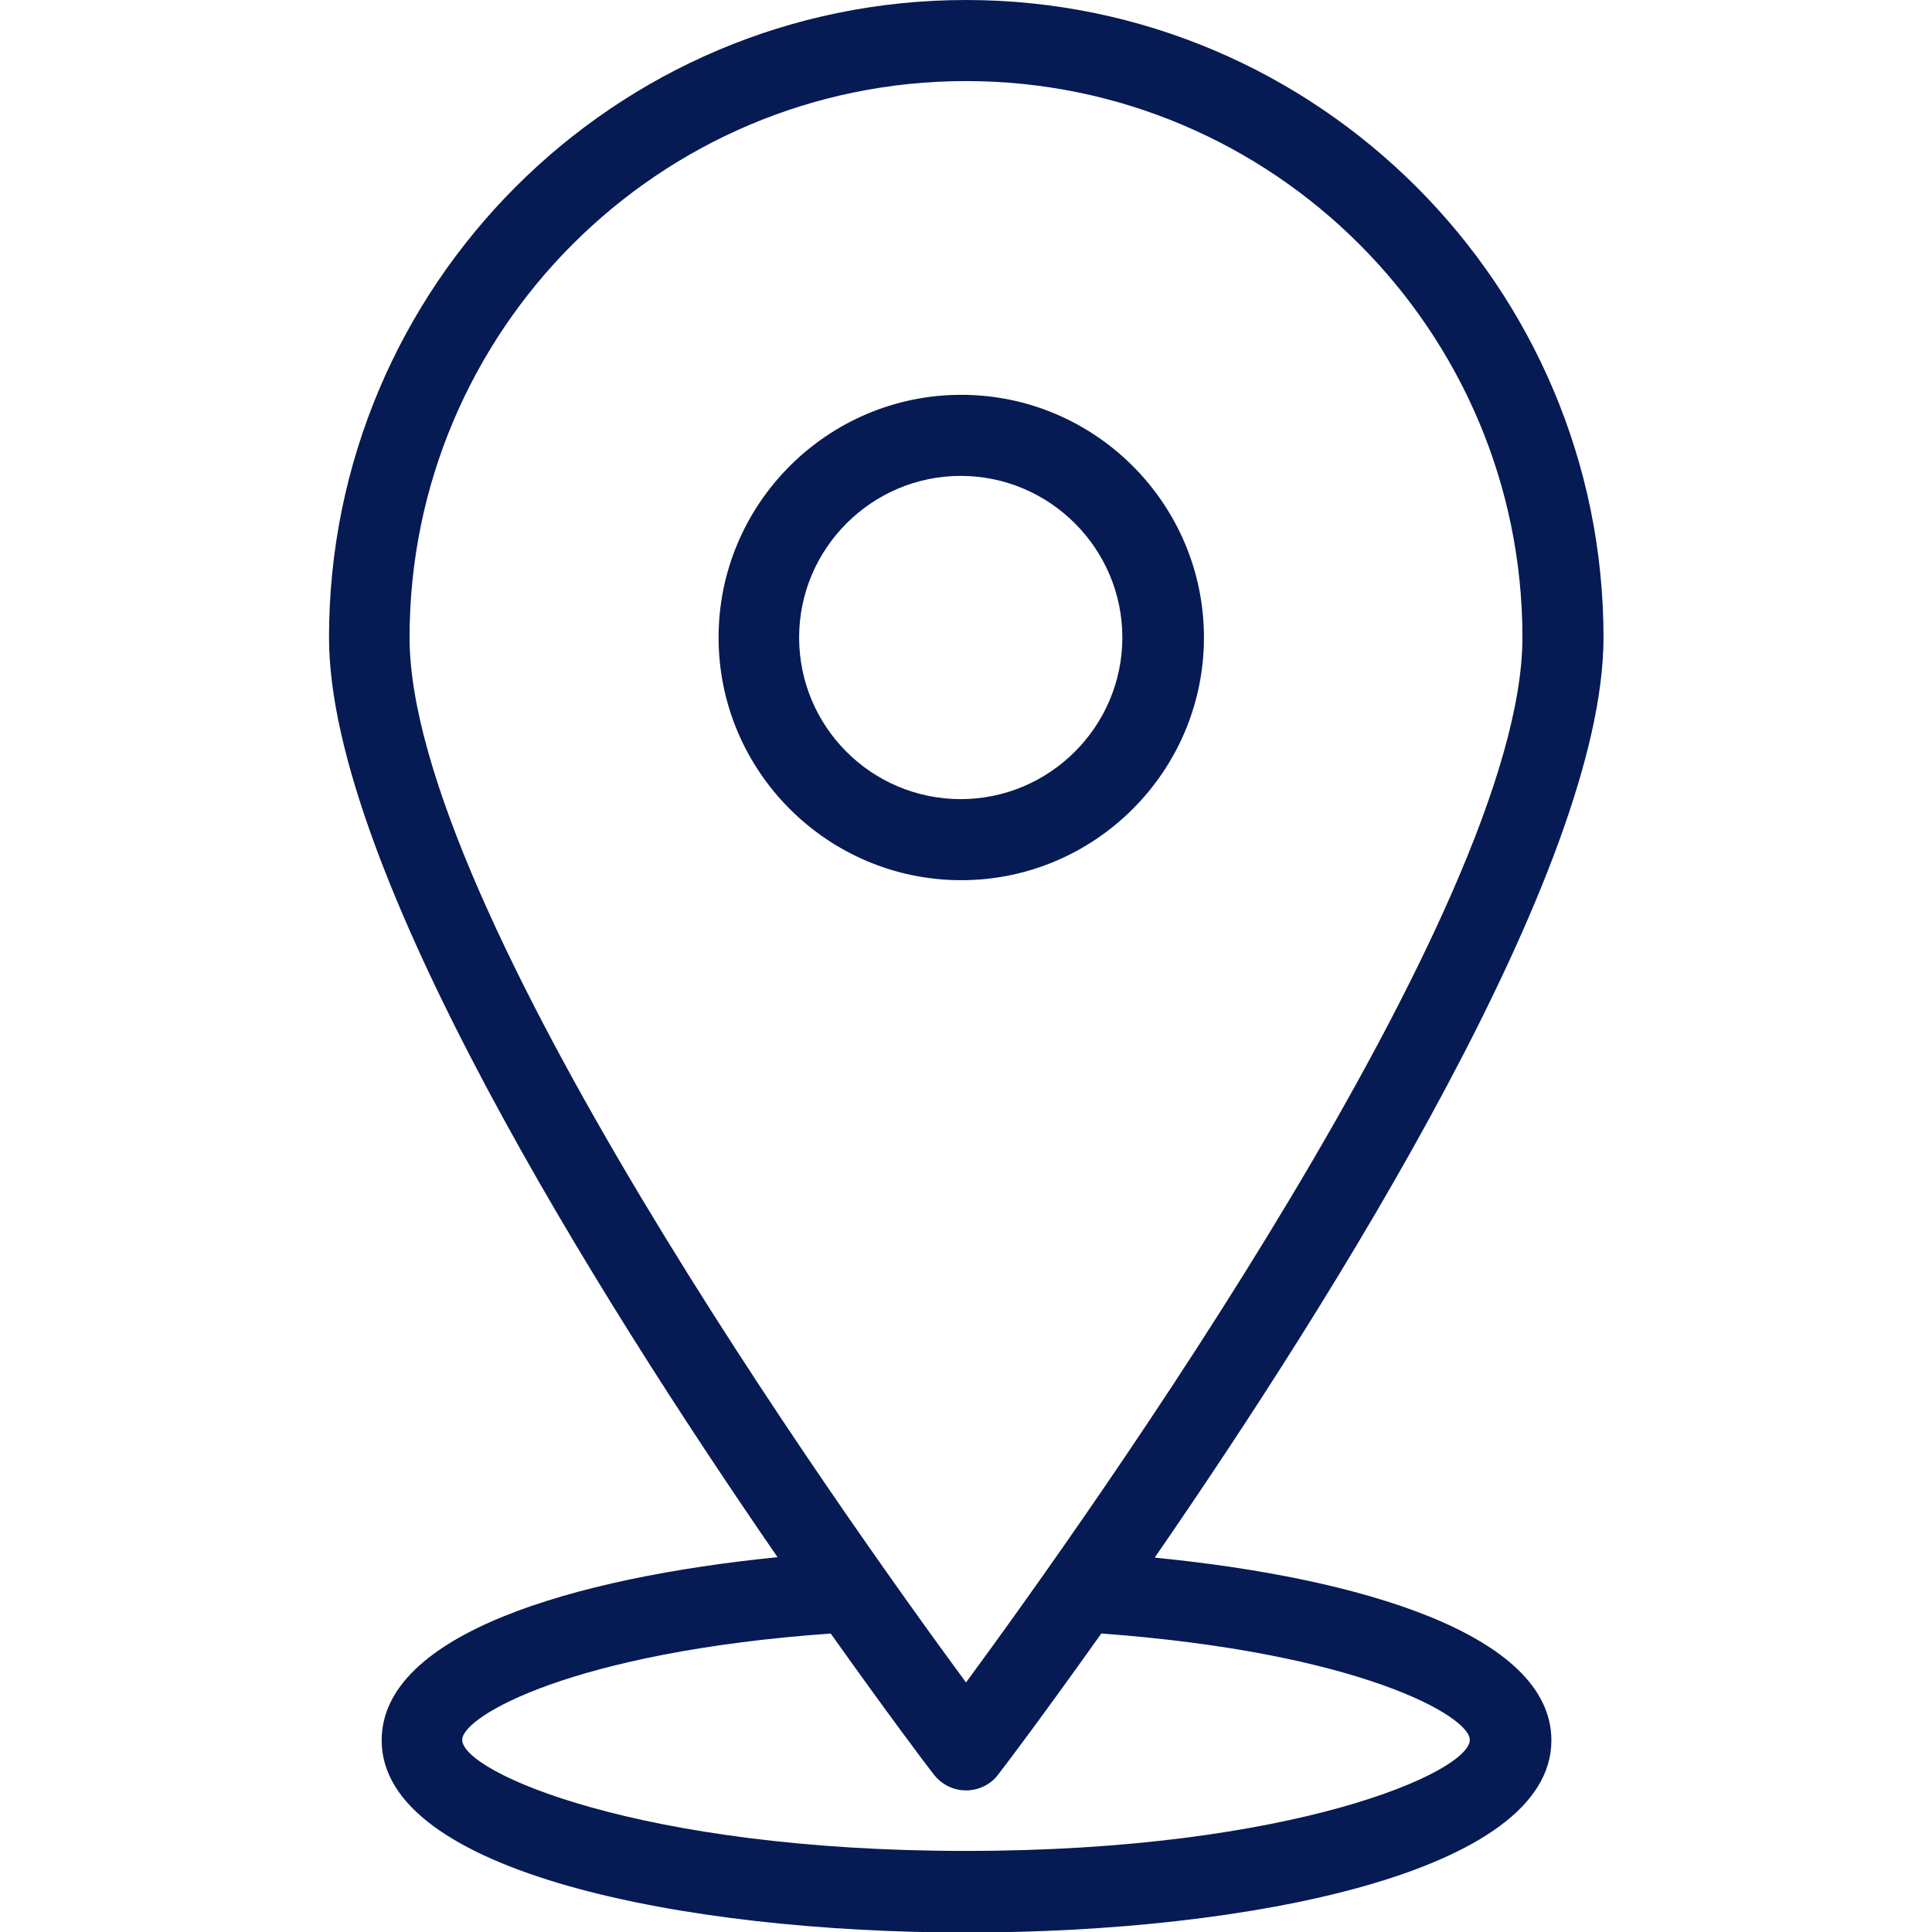 <?xml version="1.0" encoding="UTF-8"?>
<svg id="Camada_2" xmlns="http://www.w3.org/2000/svg" viewBox="0 0 36.7 36.7">
  <defs>
    <style>
      .cls-1 {
        fill: #061a54;
      }
    </style>
  </defs>
  <path class="cls-1" d="M22.87,12.11c0-2.54-2.07-4.61-4.61-4.61s-4.61,2.07-4.61,4.61,2.07,4.61,4.61,4.61,4.61-2.07,4.61-4.61ZM18.25,15.18c-1.7,0-3.07-1.38-3.07-3.07s1.38-3.07,3.07-3.07,3.07,1.38,3.07,3.07-1.38,3.07-3.07,3.07Z"/>
  <path class="cls-1" d="M21.94,29.58c3.41-4.94,8.52-13.08,8.52-17.47,0-6.67-5.43-12.11-12.11-12.11S6.25,5.43,6.25,12.11c0,4.39,5.11,12.52,8.52,17.47-3.88.39-7.52,1.46-7.52,3.48,0,2.51,5.76,3.65,11.11,3.65s11.11-1.14,11.11-3.65c0-2.02-3.66-3.09-7.52-3.47ZM18.35,1.54c5.83,0,10.57,4.74,10.57,10.57,0,5.11-8.23,16.67-10.57,19.85-2.34-3.18-10.57-14.73-10.57-19.85C7.78,6.28,12.52,1.54,18.35,1.54ZM18.35,35.16c-6.22,0-9.57-1.5-9.57-2.11,0-.45,2.1-1.67,7-2.02,1.08,1.52,1.84,2.53,1.96,2.68.15.19.37.3.61.3s.47-.11.61-.3c.12-.15.88-1.16,1.96-2.68,4.9.36,7,1.57,7,2.02,0,.61-3.35,2.11-9.57,2.11Z"/>
</svg>